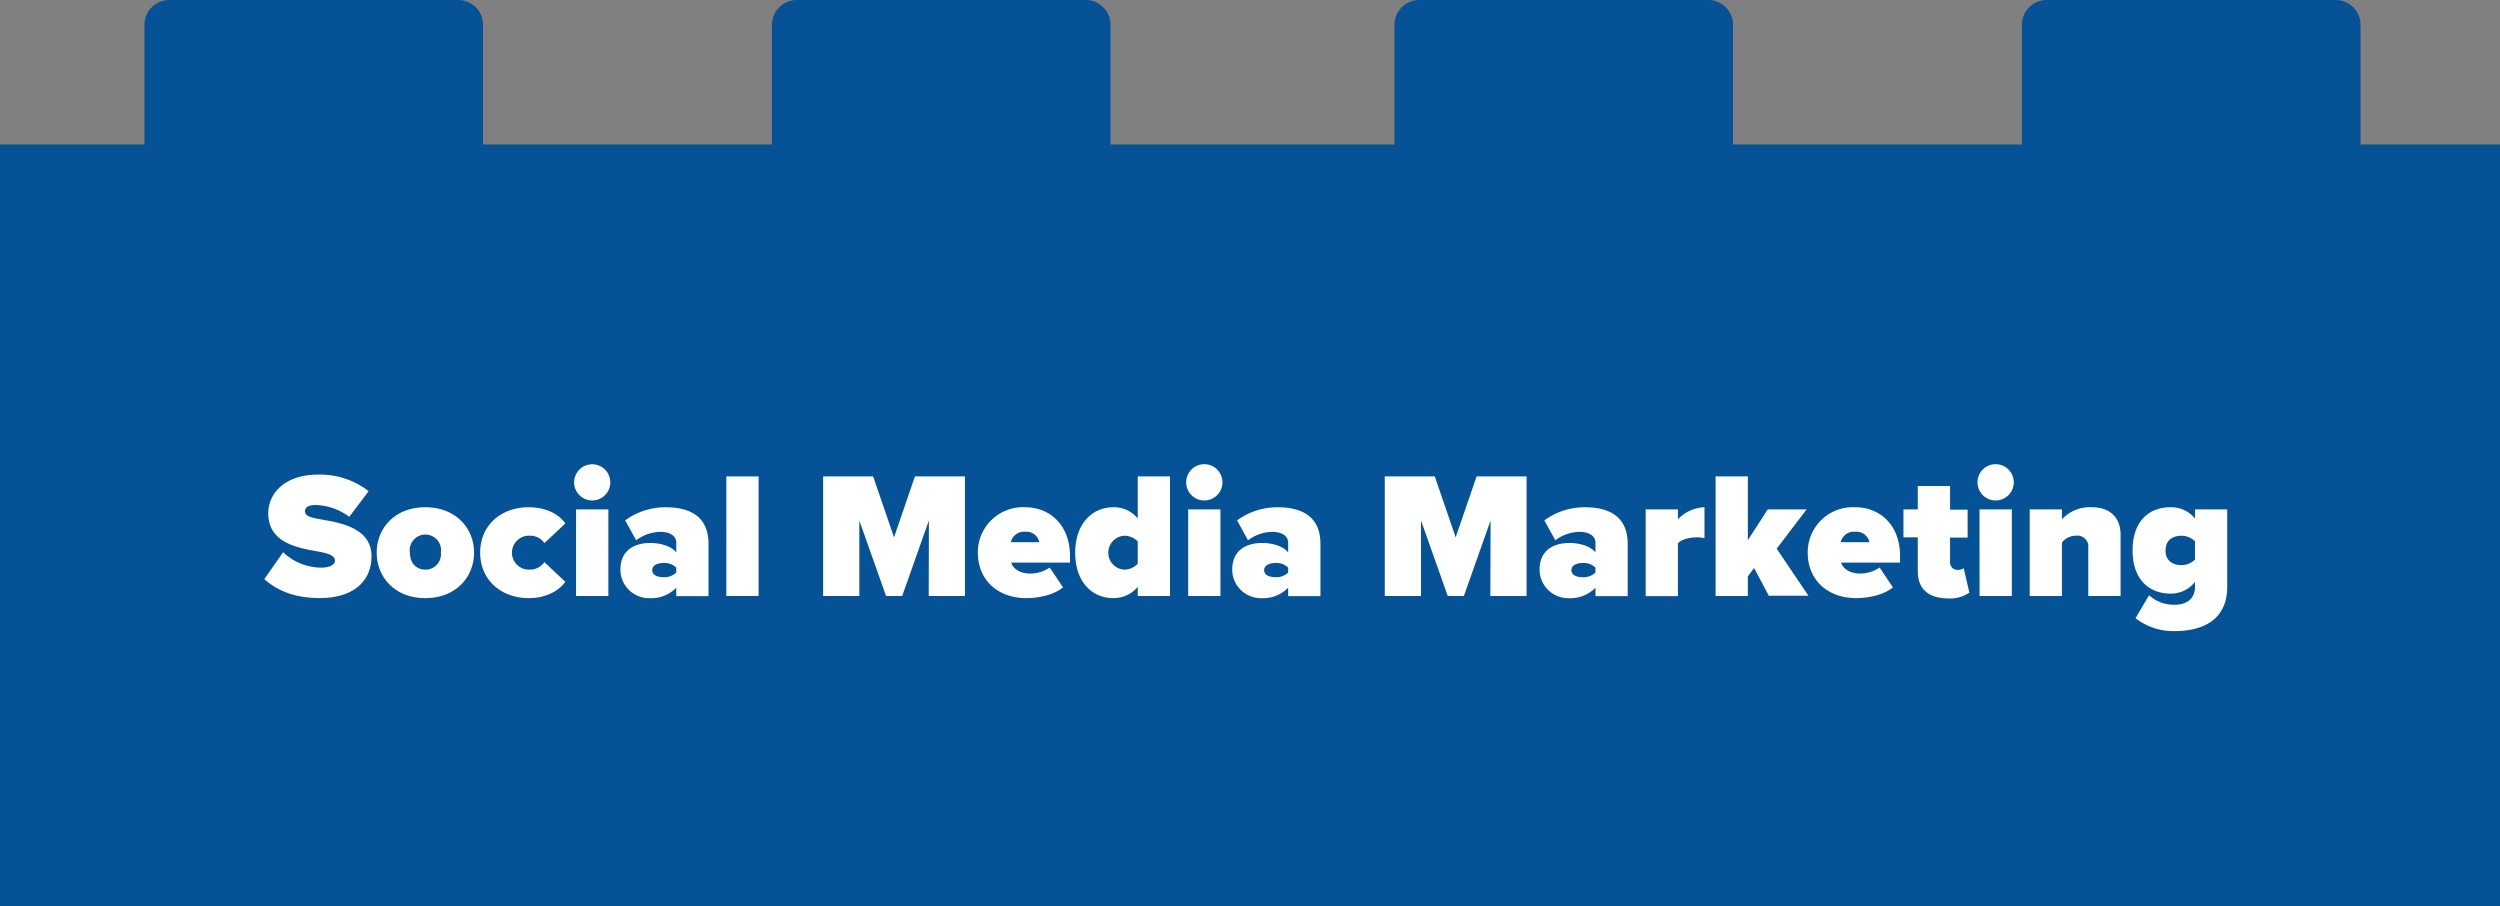 <svg height="173.45" viewBox="0 0 478.42 173.45" width="478.42" xmlns="http://www.w3.org/2000/svg"><rect x="0" y="0" width="478.42" height="173.45" fill="#808080" stroke="none"/><path d="m451.73 27.64v-22.87a4.76 4.76 0 0 0 -4.73-4.77h-55.31a4.76 4.76 0 0 0 -4.76 4.77v22.87h-55.28v-22.87a4.76 4.76 0 0 0 -4.76-4.77h-55.28a4.76 4.76 0 0 0 -4.76 4.77v22.87h-54.33v-22.87a4.76 4.76 0 0 0 -4.76-4.77h-55.28a4.76 4.76 0 0 0 -4.76 4.77v22.87h-55.28v-22.87a4.76 4.76 0 0 0 -4.76-4.77h-55.28a4.76 4.76 0 0 0 -4.76 4.77v22.87h-27.64v145.81h478.42v-145.81z" fill="#065296"/><g fill="#fff"><path d="m54.18 105.68a10.66 10.66 0 0 0 7.38 2.95c1.3 0 2.54-.45 2.54-1.34s-1-1.34-3.23-1.75c-3.77-.68-9.53-1.58-9.53-7.3 0-3.88 3.22-7.41 9.5-7.41a15 15 0 0 1 9.7 3.17l-3.7 4.9a11.37 11.37 0 0 0 -6.38-2.26c-1.72 0-2.09.62-2.09 1.2 0 .89.92 1.2 3.36 1.61 3.77.65 9.36 1.75 9.36 7 0 5-3.74 8-9.88 8-4.87 0-8.19-1.44-10.63-3.63z"/><path d="m72.09 105.75c0-4.63 3.43-8.68 9.3-8.68s9.33 4.05 9.33 8.68-3.43 8.71-9.33 8.71-9.3-4.08-9.3-8.71zm12.28 0a3 3 0 1 0 -5.93 0c0 1.85 1.06 3.26 3 3.26a2.94 2.94 0 0 0 2.93-3.26z"/><path d="m101.18 97.07c3.78 0 6.11 1.72 7 3.12l-4 3.74a3.24 3.24 0 0 0 -2.78-1.41 3.25 3.25 0 1 0 0 6.49 3.36 3.36 0 0 0 2.78-1.44l4 3.77c-.93 1.37-3.26 3.12-7 3.12-5.24 0-9.29-3.43-9.29-8.71s4.05-8.68 9.29-8.68z"/><path d="m109.87 92.3a3.46 3.46 0 1 1 3.46 3.47 3.45 3.45 0 0 1 -3.46-3.47zm.37 5.18h6.18v16.57h-6.18z"/><path d="m129.42 112.47a6.68 6.68 0 0 1 -5 2 5.48 5.48 0 0 1 -5.69-5.45c0-4.12 3.22-5.11 5.69-5.11 2.16 0 4.12.68 5 1.81v-1.88c0-1.17-1.06-2.06-3.09-2.06a8 8 0 0 0 -4.59 1.61l-2.1-3.81a13 13 0 0 1 7.82-2.5c4.12 0 8.13 1.44 8.13 7v10h-6.17zm0-3.84a3.18 3.18 0 0 0 -2.44-.89c-1 0-2.16.34-2.16 1.37s1.13 1.34 2.16 1.34a3.18 3.18 0 0 0 2.44-.89z"/><path d="m139 91.17h6.17v22.88h-6.17z"/><path d="m177.76 99.61-5.11 14.44h-3.09l-5.11-14.44v14.44h-6.93v-22.88h9.57l4 11.66 4-11.66h9.57v22.88h-6.93z"/><path d="m196.15 97.07c4.87 0 8.61 3.5 8.61 9.33v1.27h-11.25c.34 1.06 1.54 2.09 3.63 2.09a6.54 6.54 0 0 0 3.74-1.16l2.54 3.8c-1.65 1.41-4.59 2.06-7.06 2.06-5.18 0-9.23-3.26-9.23-8.71a8.63 8.63 0 0 1 9.02-8.68zm-2.71 6.69h5.45a2.53 2.53 0 0 0 -2.74-2 2.57 2.57 0 0 0 -2.71 2z"/><path d="m217.73 112.3a6 6 0 0 1 -4.67 2.16c-4 0-7.3-3-7.3-8.71 0-5.49 3.22-8.68 7.3-8.68a5.81 5.81 0 0 1 4.67 2.16v-8.06h6.17v22.88h-6.17zm0-8.68a3.59 3.59 0 0 0 -2.57-1.1 3.25 3.25 0 0 0 0 6.49 3.62 3.62 0 0 0 2.57-1.13z"/><path d="m227 92.3a3.47 3.47 0 1 1 3.47 3.47 3.46 3.46 0 0 1 -3.47-3.47zm.38 5.18h6.17v16.57h-6.17z"/><path d="m246.51 112.47a6.65 6.65 0 0 1 -5 2 5.49 5.49 0 0 1 -5.7-5.45c0-4.12 3.23-5.11 5.7-5.11 2.16 0 4.11.68 5 1.81v-1.88c0-1.17-1.06-2.06-3.08-2.06a8 8 0 0 0 -4.6 1.61l-2.09-3.81a13 13 0 0 1 7.82-2.5c4.12 0 8.13 1.44 8.13 7v10h-6.18zm0-3.84a3.16 3.16 0 0 0 -2.43-.89c-1 0-2.16.34-2.16 1.37s1.13 1.34 2.16 1.34a3.16 3.16 0 0 0 2.43-.89z"/><path d="m285.25 99.61-5.11 14.44h-3.09l-5.11-14.44v14.44h-6.94v-22.88h9.57l4 11.66 4-11.66h9.57v22.88h-6.93z"/><path d="m305.32 112.47a6.68 6.68 0 0 1 -5 2 5.48 5.48 0 0 1 -5.69-5.45c0-4.12 3.22-5.11 5.69-5.11 2.16 0 4.12.68 5 1.81v-1.88c0-1.17-1.06-2.06-3.09-2.06a8 8 0 0 0 -4.59 1.61l-2.1-3.81a13 13 0 0 1 7.82-2.5c4.12 0 8.13 1.44 8.13 7v10h-6.17zm0-3.84a3.18 3.18 0 0 0 -2.44-.89c-1 0-2.16.34-2.16 1.37s1.13 1.34 2.16 1.34a3.18 3.18 0 0 0 2.44-.89z"/><path d="m314.93 97.48h6.17v1.89a7.42 7.42 0 0 1 5.08-2.3v5.93a5 5 0 0 0 -1.41-.17c-1.3 0-3 .34-3.67 1.16v10.09h-6.17z"/><path d="m335.68 108.7-1.2 1.61v3.74h-6.17v-22.88h6.17v12.21l3.81-5.9h7.44l-5.73 7.52 6.07 9h-7.58z"/><path d="m355 97.07c4.88 0 8.61 3.5 8.61 9.33v1.27h-11.29c.35 1.06 1.55 2.09 3.64 2.09a6.57 6.57 0 0 0 3.74-1.16l2.54 3.8c-1.65 1.41-4.6 2.06-7.07 2.06-5.18 0-9.23-3.26-9.23-8.71a8.63 8.63 0 0 1 9.06-8.68zm-2.71 6.69h5.46a2.54 2.54 0 0 0 -2.75-2 2.58 2.58 0 0 0 -2.75 2z"/><path d="m367 109.25v-6.42h-2.74v-5.35h2.74v-4.48h6.18v4.53h3.36v5.35h-3.36v4.63a1.43 1.43 0 0 0 1.37 1.55 2.26 2.26 0 0 0 1.24-.31l1.09 4.66a6.53 6.53 0 0 1 -4.18 1.1c-3.7-.05-5.7-1.8-5.7-5.26z"/><path d="m378.43 92.3a3.47 3.47 0 1 1 3.47 3.47 3.46 3.46 0 0 1 -3.47-3.47zm.38 5.18h6.19v16.57h-6.17z"/><path d="m399.63 104.89a2.1 2.1 0 0 0 -2.4-2.37 3.3 3.3 0 0 0 -2.64 1.31v10.22h-6.17v-16.57h6.17v1.89a7.31 7.31 0 0 1 5.69-2.3c3.85 0 5.53 2.33 5.53 5.21v11.77h-6.18z"/><path d="m411.27 113.91a7 7 0 0 0 4.94 1.82c1.44 0 3.84-.55 3.84-3.46v-.9a5.88 5.88 0 0 1 -4.67 2.23c-4 0-7.27-2.6-7.27-8.26s3.19-8.27 7.27-8.27a5.83 5.83 0 0 1 4.67 2.16v-1.75h6.17v14.79c0 7.17-5.9 8.5-10 8.5a11.72 11.72 0 0 1 -7.55-2.47zm8.78-10.32a3.68 3.68 0 0 0 -2.54-1.07c-1.68 0-3.09.79-3.09 2.82s1.41 2.81 3.09 2.81a3.71 3.71 0 0 0 2.54-1.06z"/></g></svg>